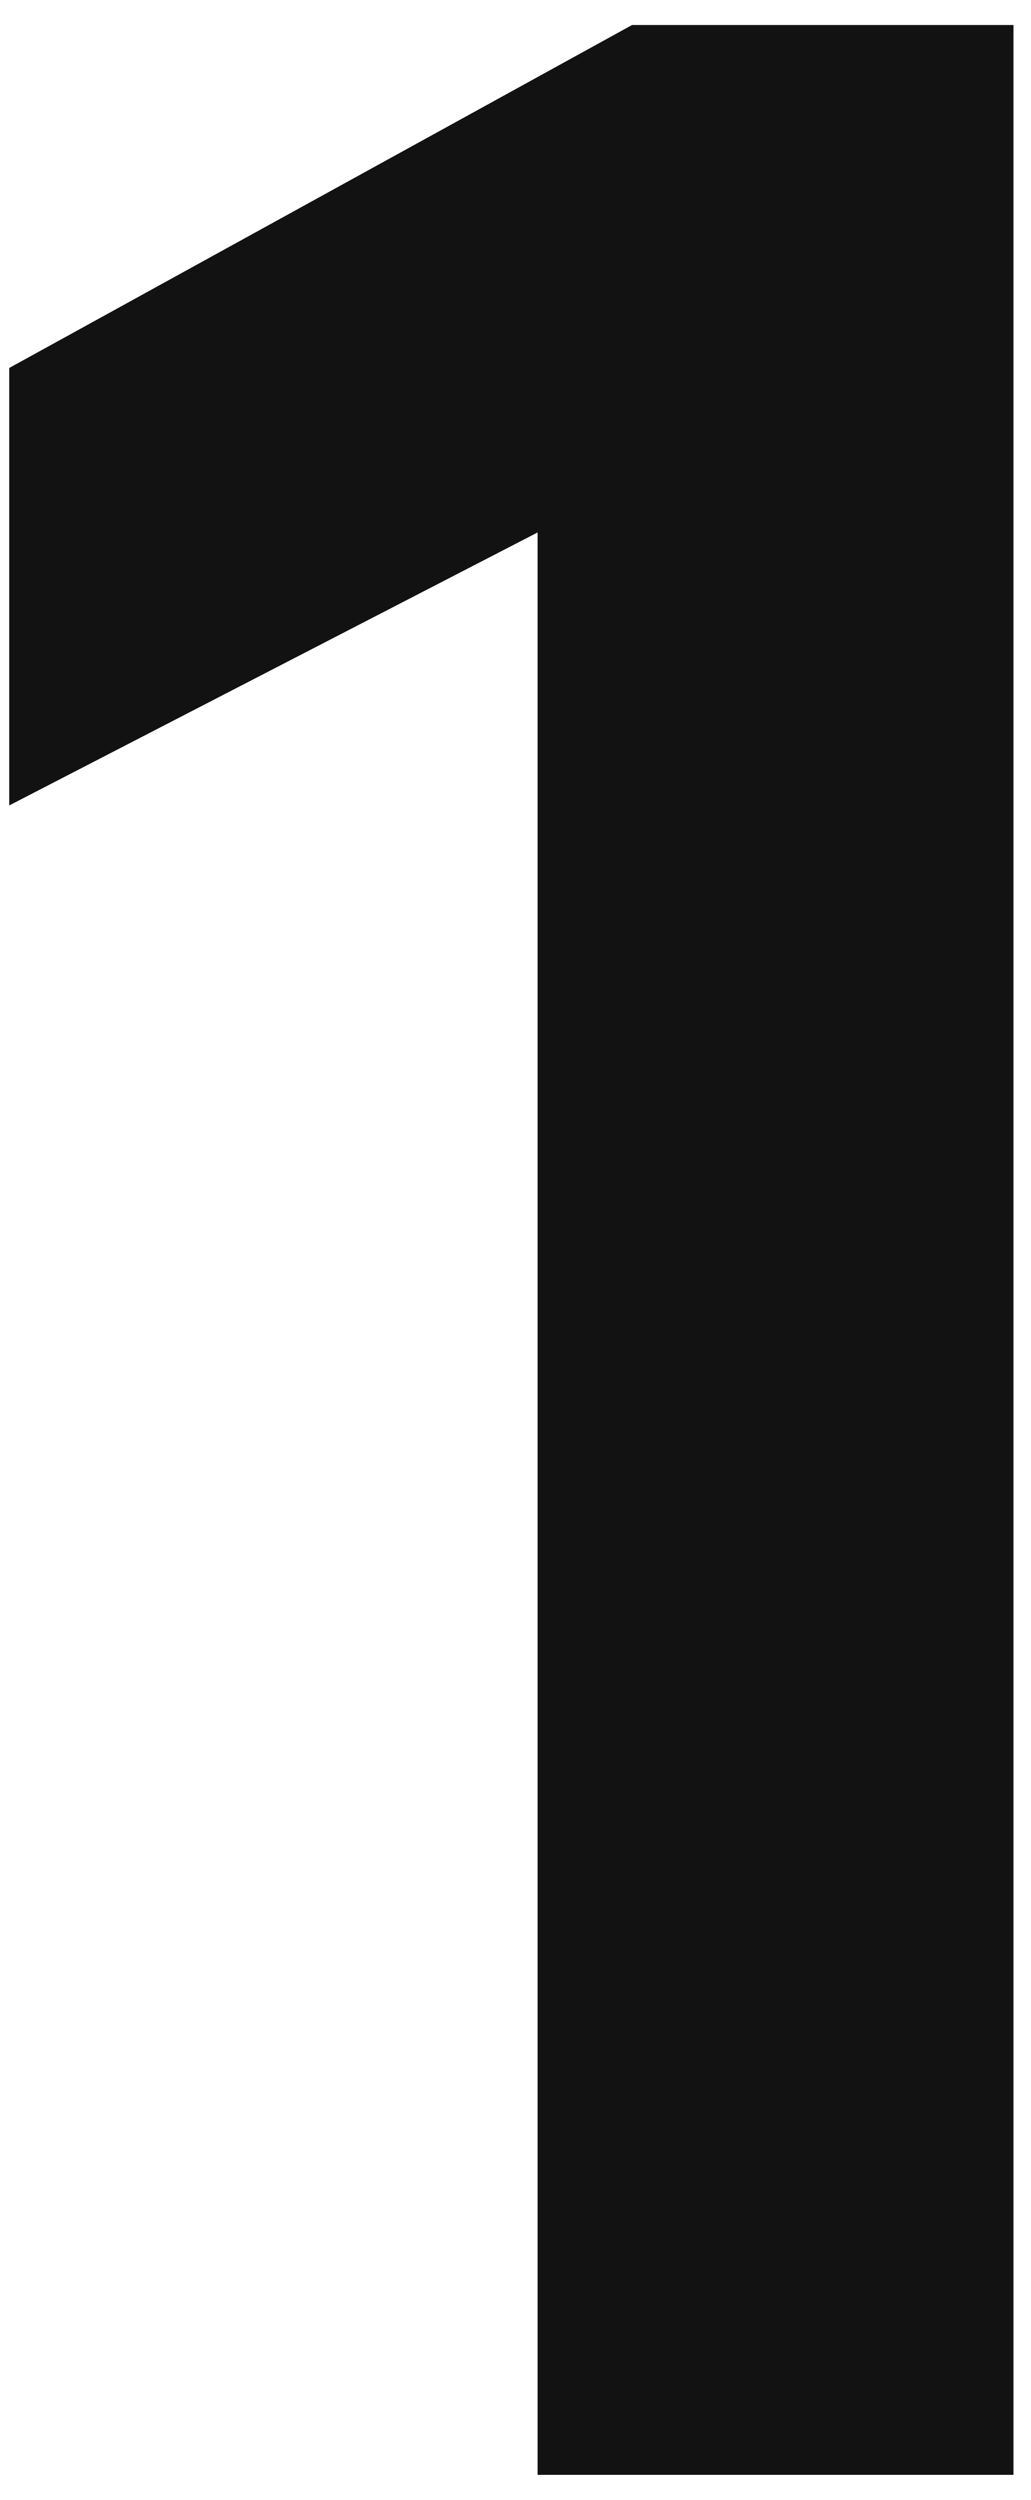 <?xml version="1.0" encoding="UTF-8"?> <svg xmlns="http://www.w3.org/2000/svg" width="33" height="80" viewBox="0 0 33 80" fill="none"><path d="M17.207 17.04L0.295 25.776V11.776L20.231 0.8H32.439V79.2H17.207V17.04Z" fill="#121212"></path></svg> 